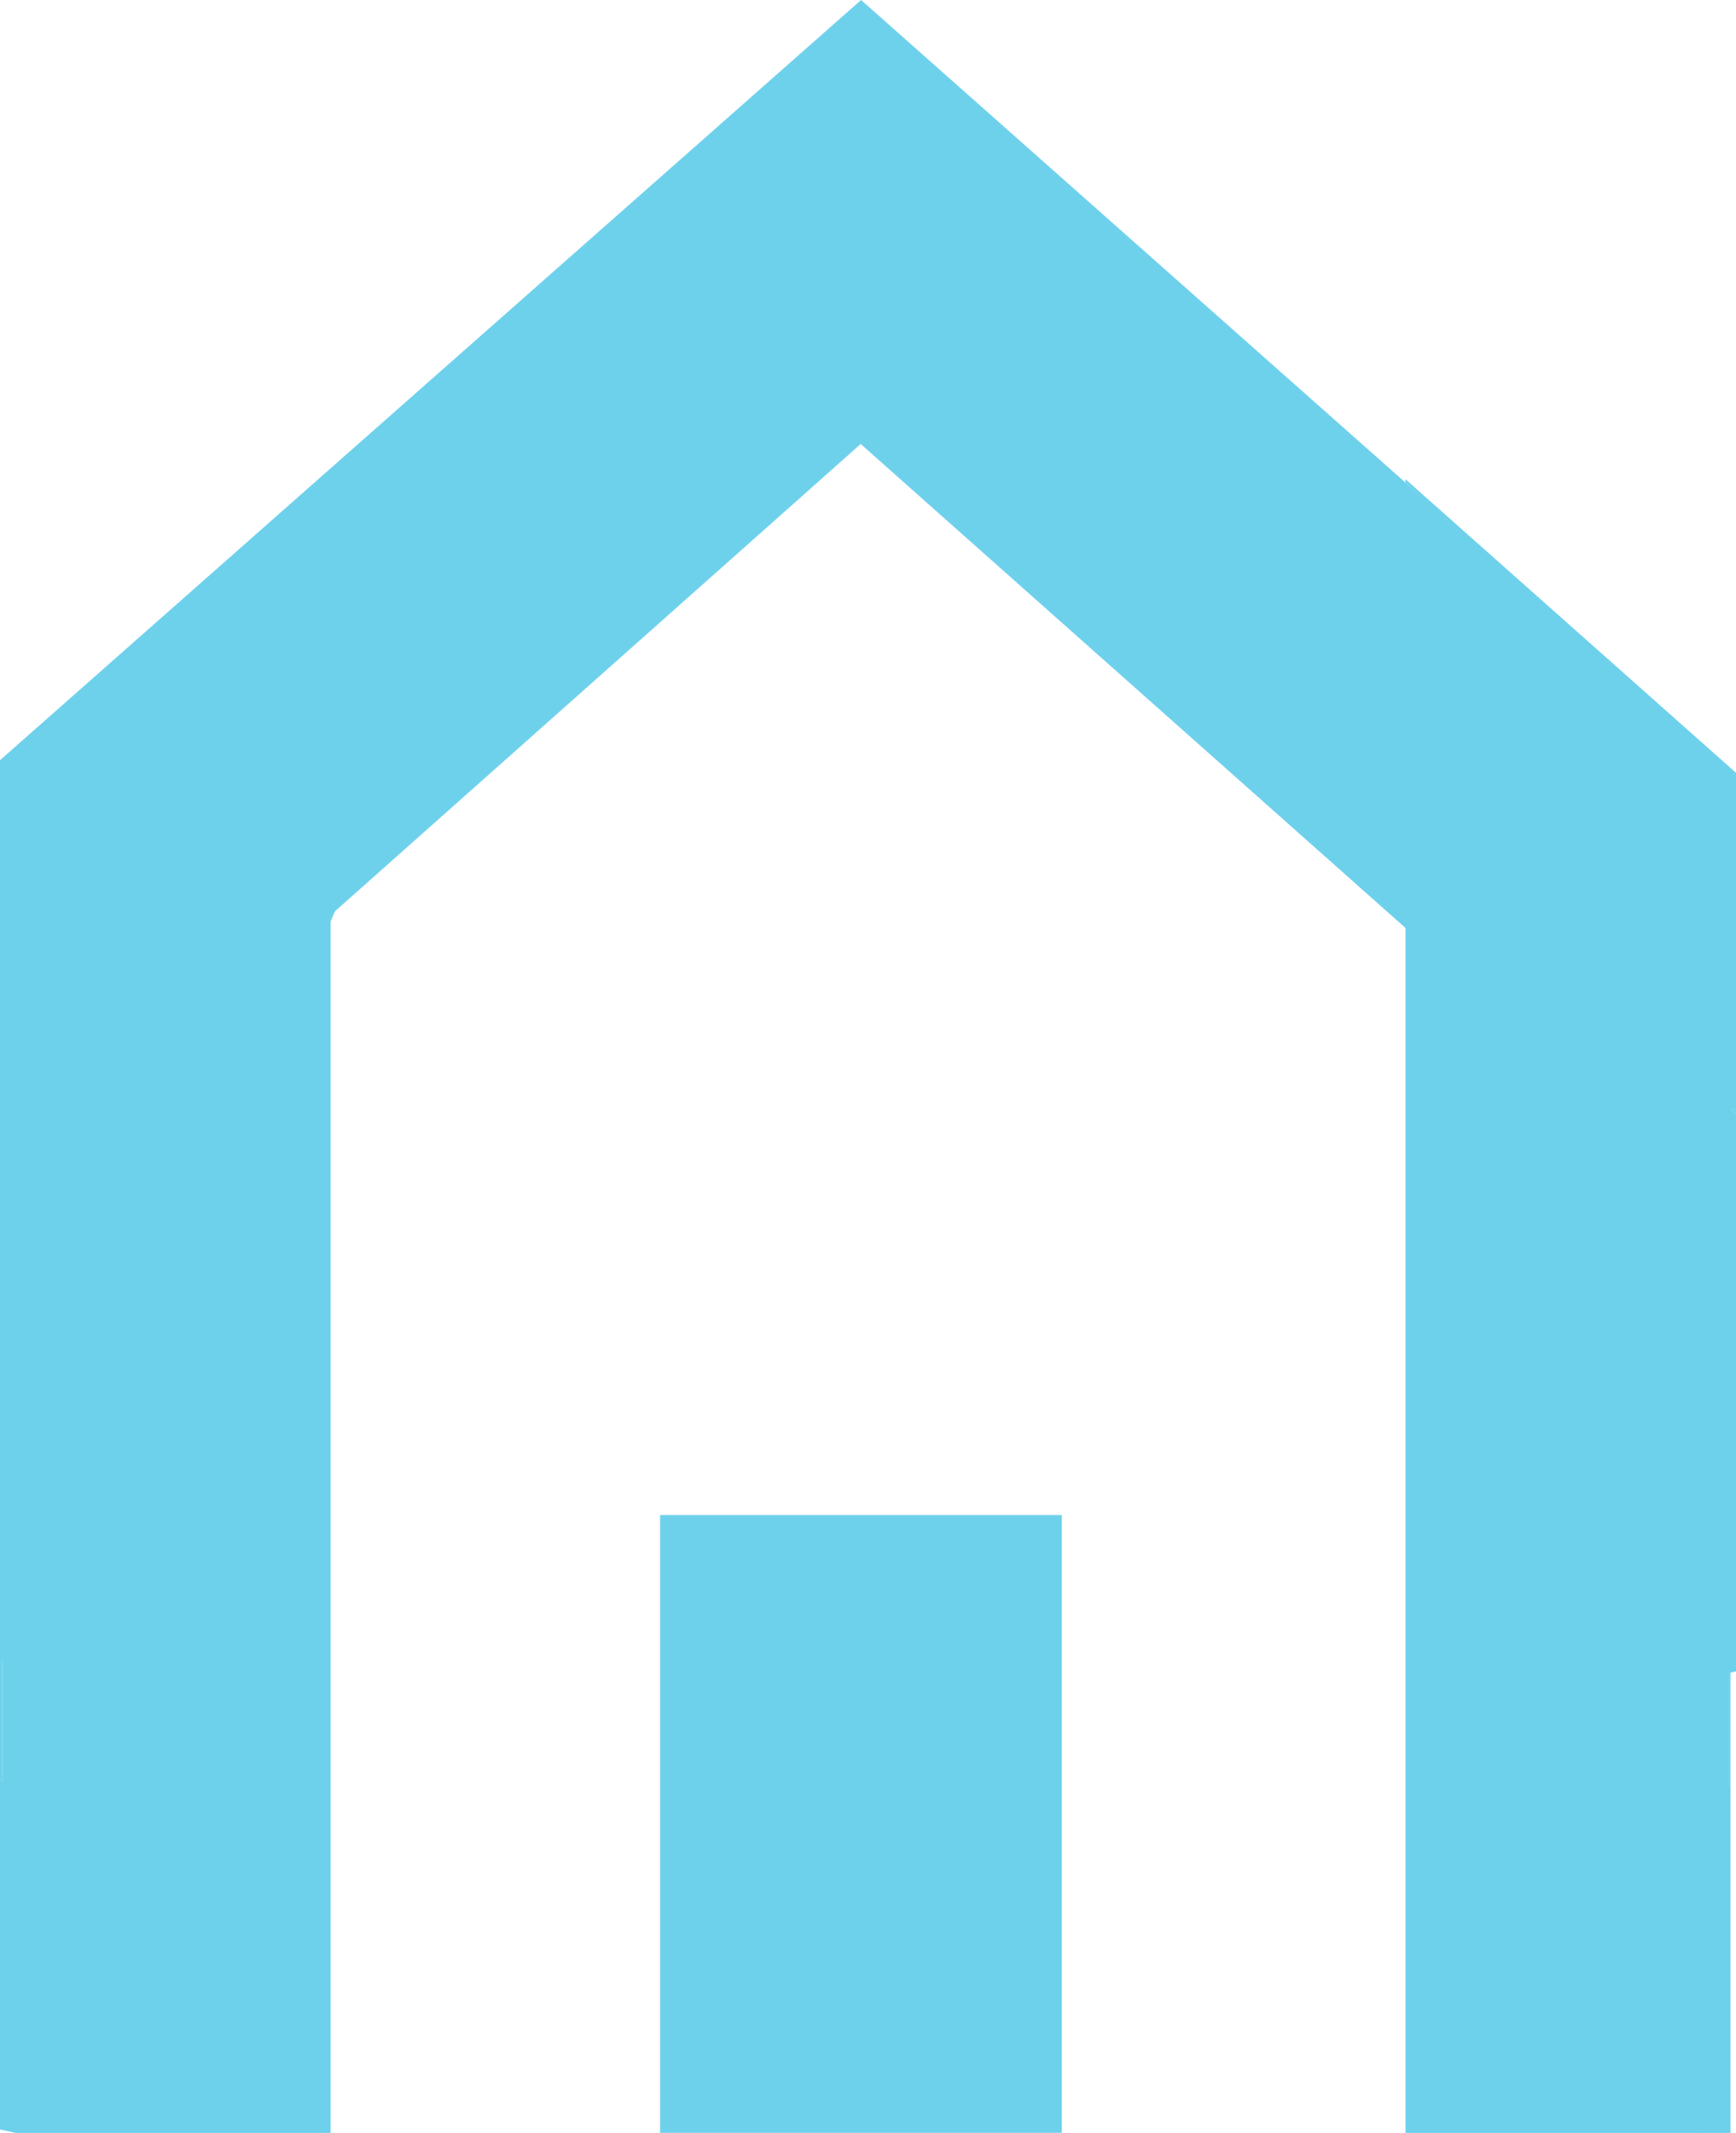 <?xml version="1.0" encoding="UTF-8"?>
<svg id="Layer_1" data-name="Layer 1" xmlns="http://www.w3.org/2000/svg" viewBox="0 0 139.15 170.93">
  <defs>
    <style>
      .cls-1 {
        opacity: .57;
      }

      .cls-2 {
        fill: #00aede;
        stroke-width: 0px;
      }
    </style>
  </defs>
  <g class="cls-1">
    <g>
      <path class="cls-2" d="M138.64,134.07v8.96h.07v-8.98s-.04.01-.07.02"/>
      <path class="cls-2" d="M85.11,121.41h-32.2v49.51h32.2v-49.51ZM138.7,134.05c.15-.04.3-.07.45-.11v-44.72l-.43-.38h.43v-26.91l-26.5-23.53v.25s0,0,0,0h0s1.22,1.1,1.22,1.1l-1.22-1.08L69.02,0,0,60.92v72.21c.07.02.14.03.21.05v9.58H0v27.89c.42.09.85.18,1.27.28h25.23v-97.08c.12-.29.23-.58.37-.84l42.12-37.43,43.64,38.76s.02.04.03.06v96.54h22.9c.34-.09.68-.19,1.01-.27-.34.09-.68.18-1.01.27h3.15v-27.9h-.07v-8.96s.04-.01.07-.02"/>
      <path class="cls-2" d="M0,142.76h.21v-9.58c-.07-.01-.14-.03-.21-.05v9.63Z"/>
      <polygon class="cls-2" points="139.15 89.22 139.15 88.84 138.72 88.84 139.15 89.22"/>
    </g>
  </g>
</svg>
